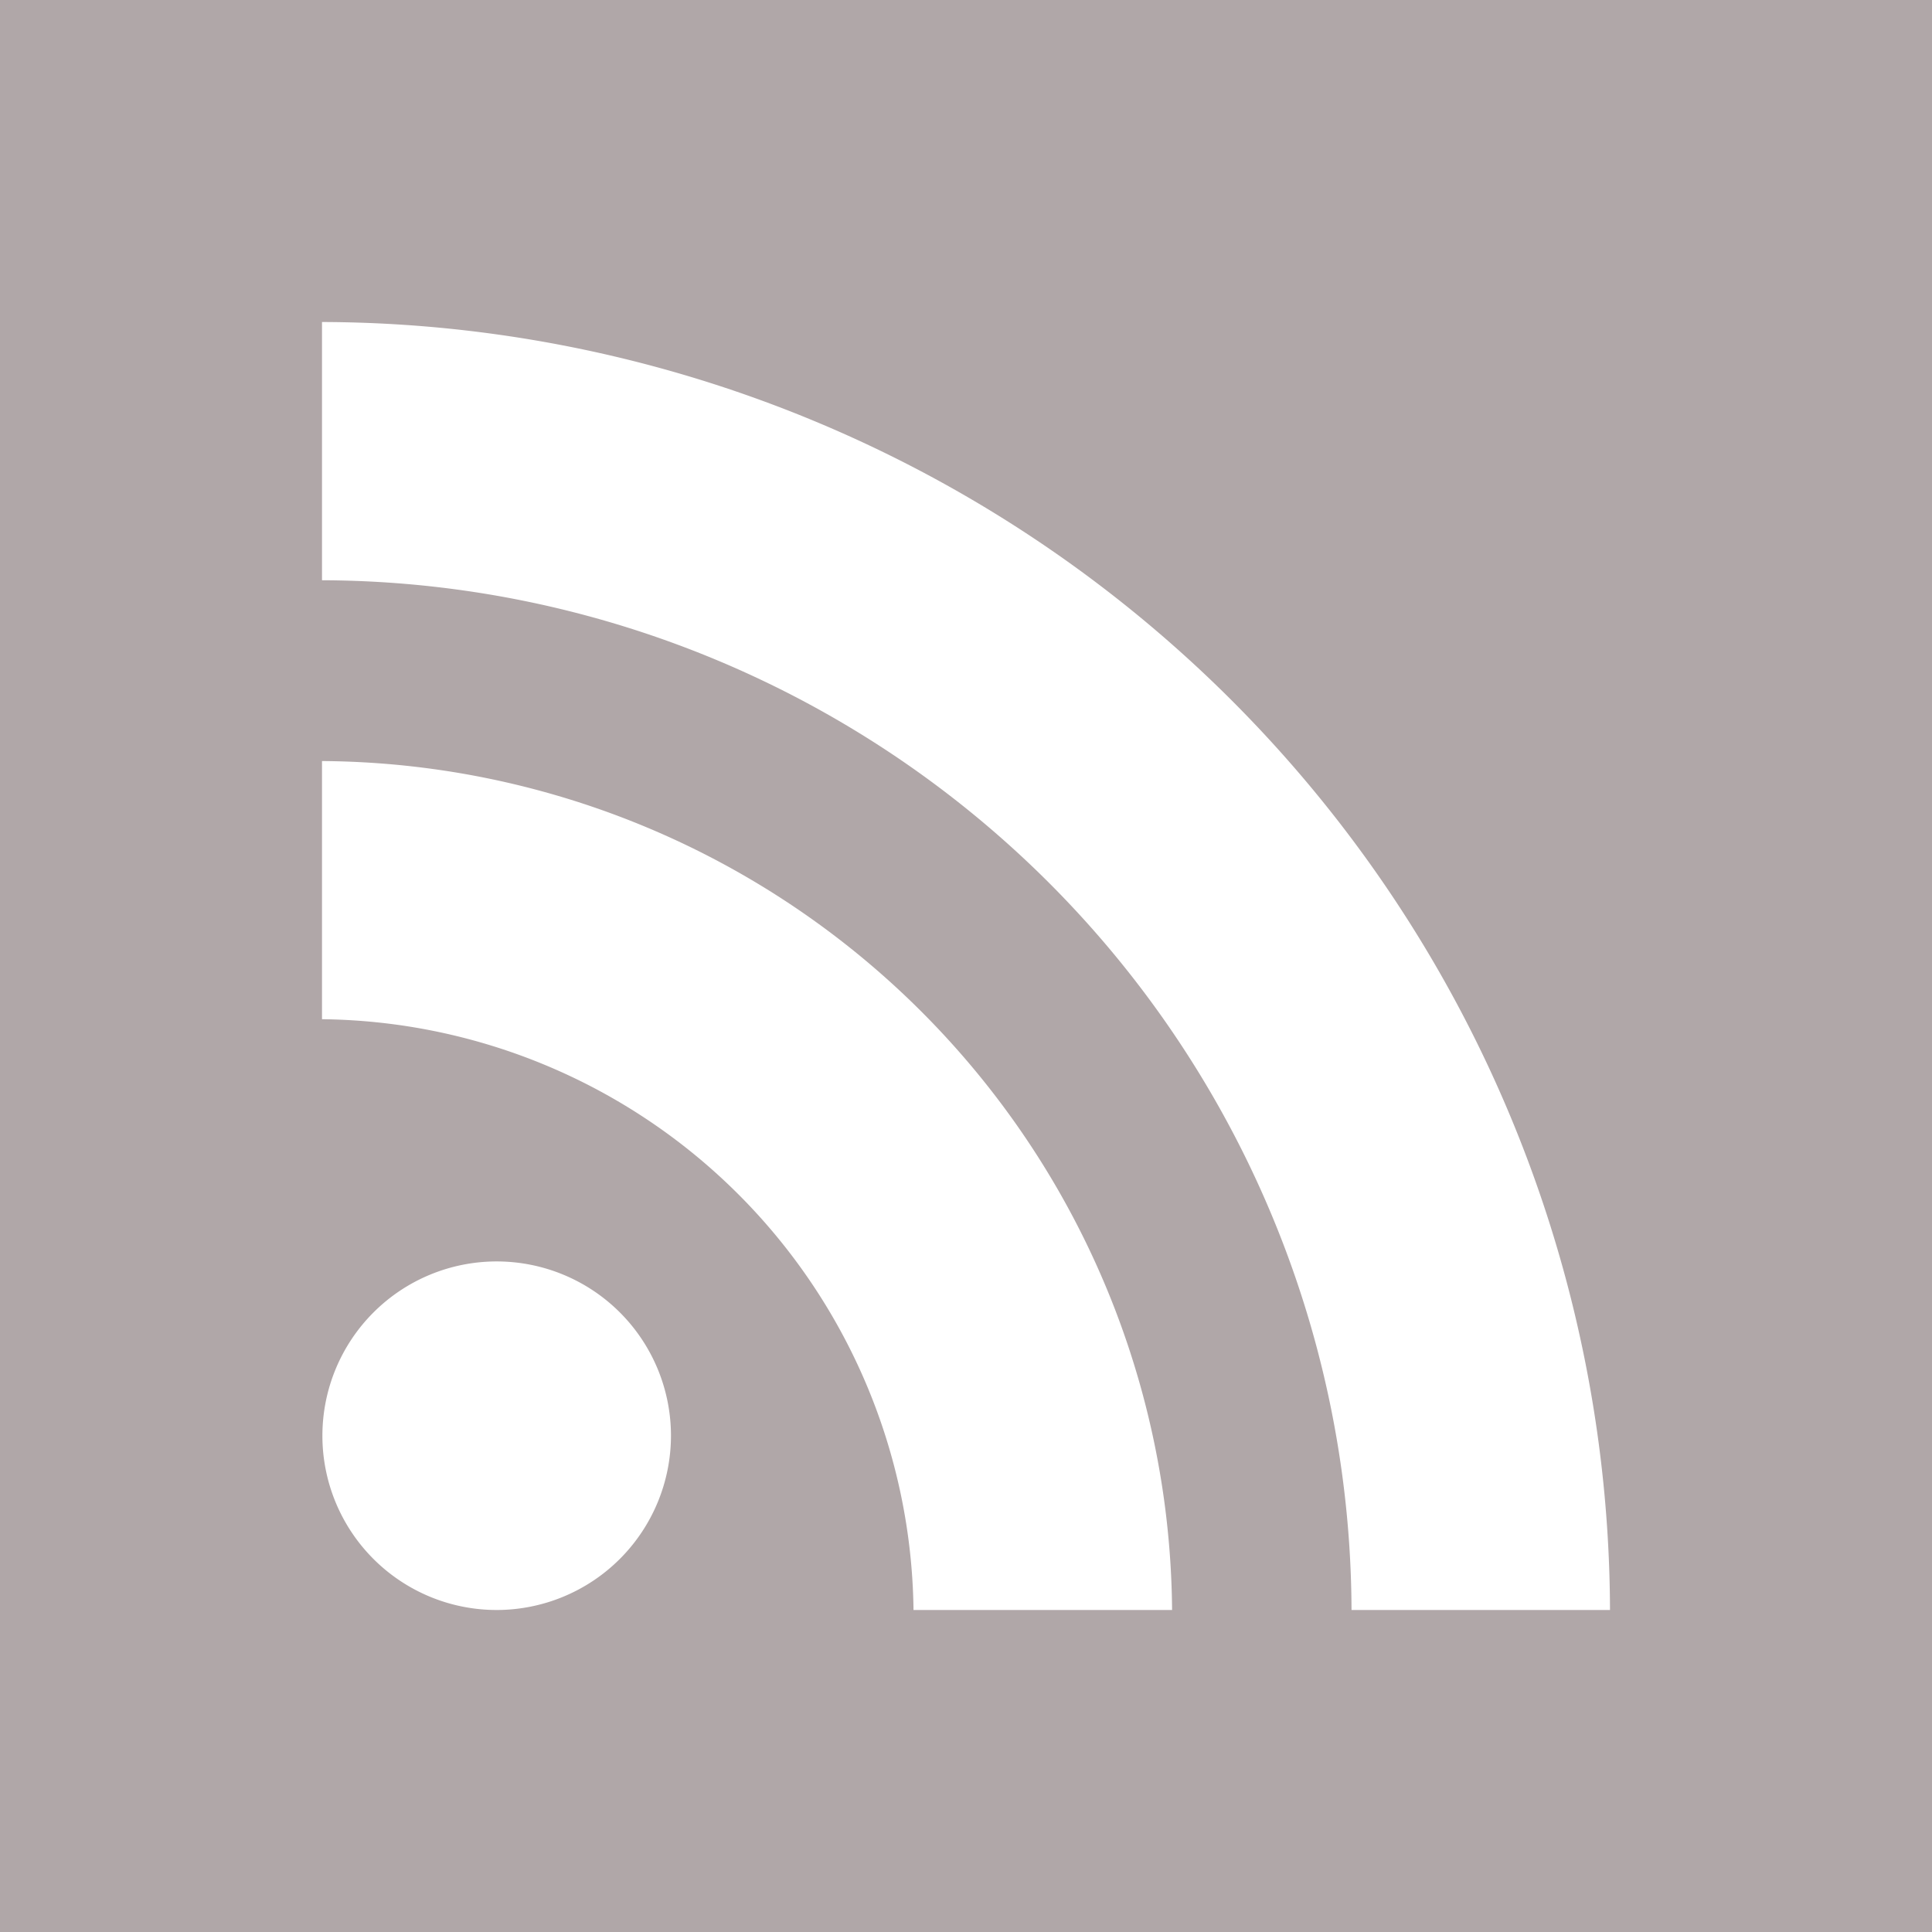 <svg xmlns="http://www.w3.org/2000/svg" width="24" height="24" viewBox="0 0 24 24"><defs><style>.a{fill:#b0a7a8;}</style></defs><path class="a" d="M0,0V24H24V0ZM6.168,20a2.165,2.165,0,1,1,2.167-2.165A2.167,2.167,0,0,1,6.168,20Zm5.18,0A7.429,7.429,0,0,0,4,12.661V9.454A10.63,10.63,0,0,1,14.56,20Zm5.441,0A12.832,12.832,0,0,0,4,7.208V4A16.047,16.047,0,0,1,20,20Z"/></svg>